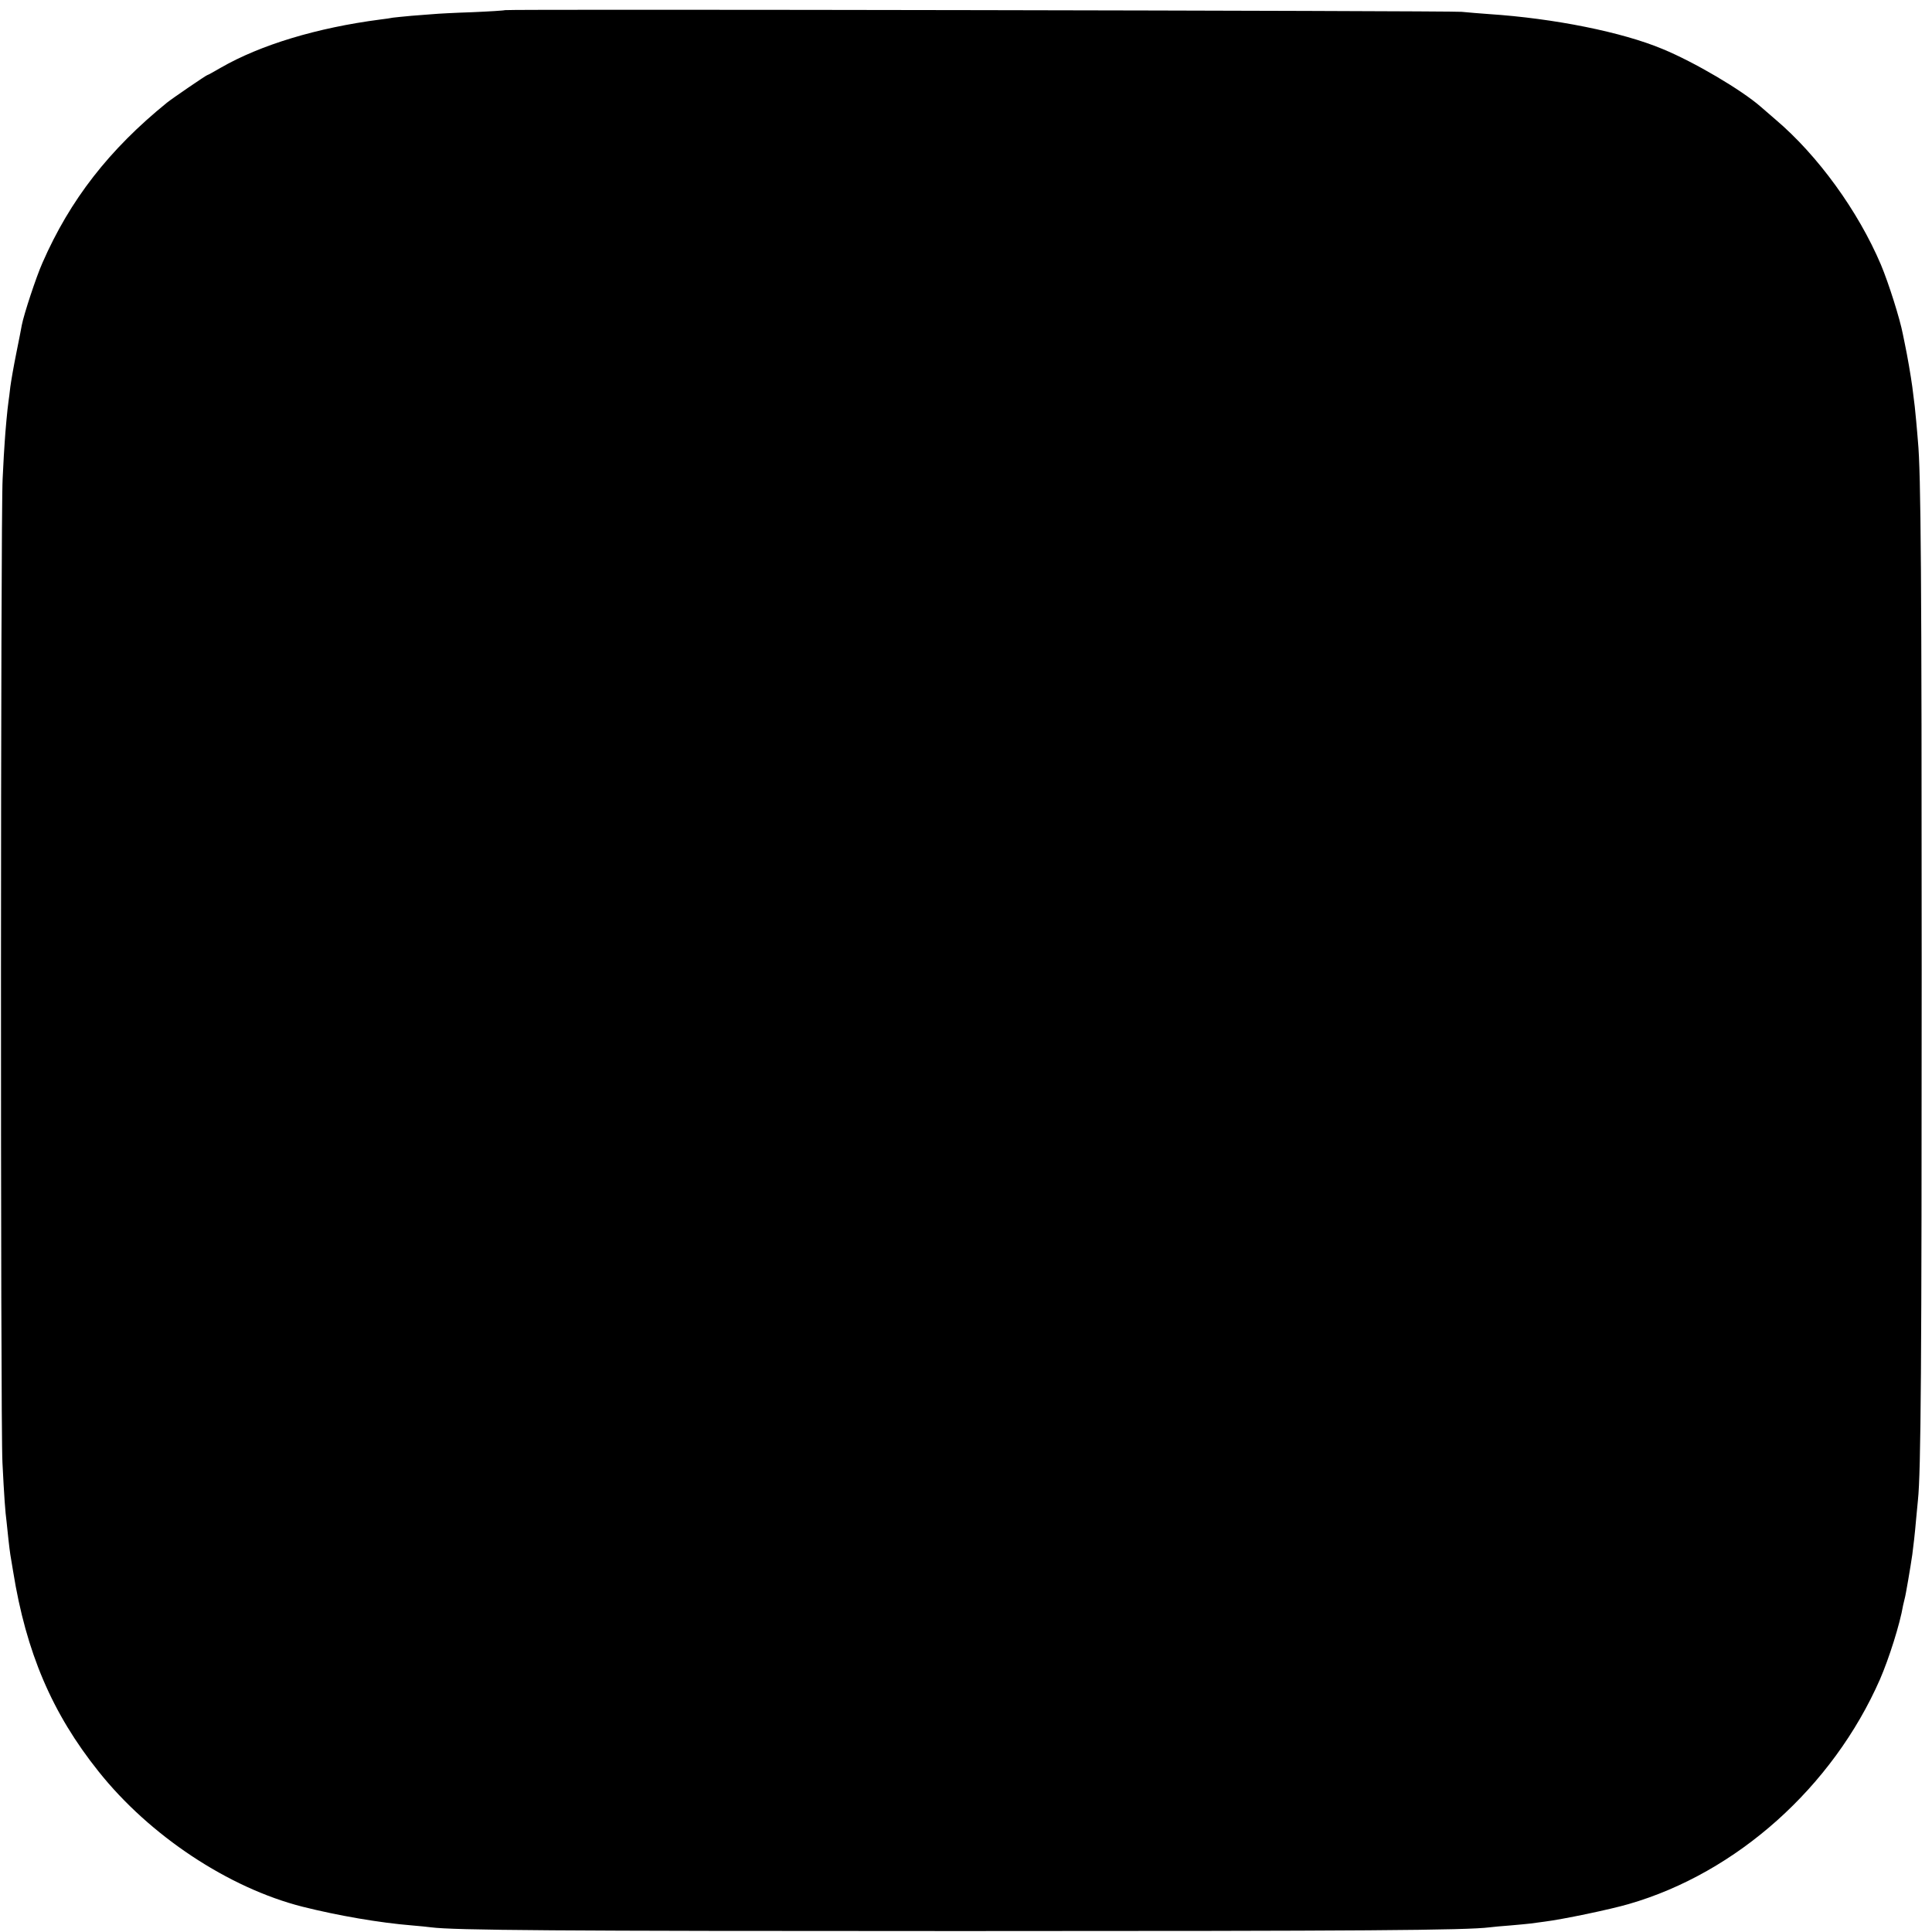 <?xml version="1.0" standalone="no"?>
<!DOCTYPE svg PUBLIC "-//W3C//DTD SVG 20010904//EN"
 "http://www.w3.org/TR/2001/REC-SVG-20010904/DTD/svg10.dtd">
<svg version="1.0" xmlns="http://www.w3.org/2000/svg"
 width="1029pt" height="1029pt" viewBox="0 0 1029 1029"
 preserveAspectRatio="xMidYMid meet">
<g transform="translate(0,1029) scale(0.1,-0.1)"
fill="#000000" stroke="none">
<path d="M2689 10236 c-2 -2 -80 -7 -174 -11 -93 -3 -186 -8 -205 -10 -19 -1
-72 -6 -117 -9 -46 -4 -91 -9 -100 -10 -10 -2 -40 -7 -68 -10 -338 -44 -637
-135 -848 -256 -38 -22 -70 -40 -73 -40 -5 0 -188 -125 -215 -147 -307 -249
-516 -517 -663 -853 -33 -74 -99 -274 -110 -332 -2 -13 -15 -79 -29 -148 -14
-69 -28 -150 -32 -180 -3 -30 -8 -66 -10 -80 -5 -31 -17 -162 -20 -215 -2 -22
-7 -110 -11 -195 -11 -192 -12 -5040 -1 -5240 9 -180 15 -264 22 -315 2 -22 7
-65 10 -95 3 -30 8 -66 10 -80 2 -14 9 -54 15 -90 69 -430 207 -755 455 -1065
272 -342 692 -620 1085 -720 191 -48 412 -86 585 -100 39 -3 84 -8 100 -10
123 -16 661 -20 2820 -20 2155 0 2694 4 2820 20 17 2 66 7 110 10 44 4 91 8
105 10 14 2 48 6 75 10 97 12 351 65 450 94 575 166 1086 623 1338 1197 48
111 106 293 123 394 3 14 7 31 9 38 4 11 31 169 40 232 6 45 14 114 20 185 4
39 8 86 10 105 16 150 20 712 20 2825 0 2099 -4 2649 -20 2815 -1 19 -6 67 -9
105 -6 67 -8 84 -21 185 -8 59 -26 164 -40 230 -3 14 -7 36 -10 49 -16 84 -76
273 -117 371 -122 287 -336 582 -561 773 -27 23 -63 54 -81 70 -101 88 -351
236 -521 306 -215 90 -577 163 -925 186 -47 3 -112 9 -145 12 -63 6 -5089 15
-5096 9z"/>
</g>
</svg>
